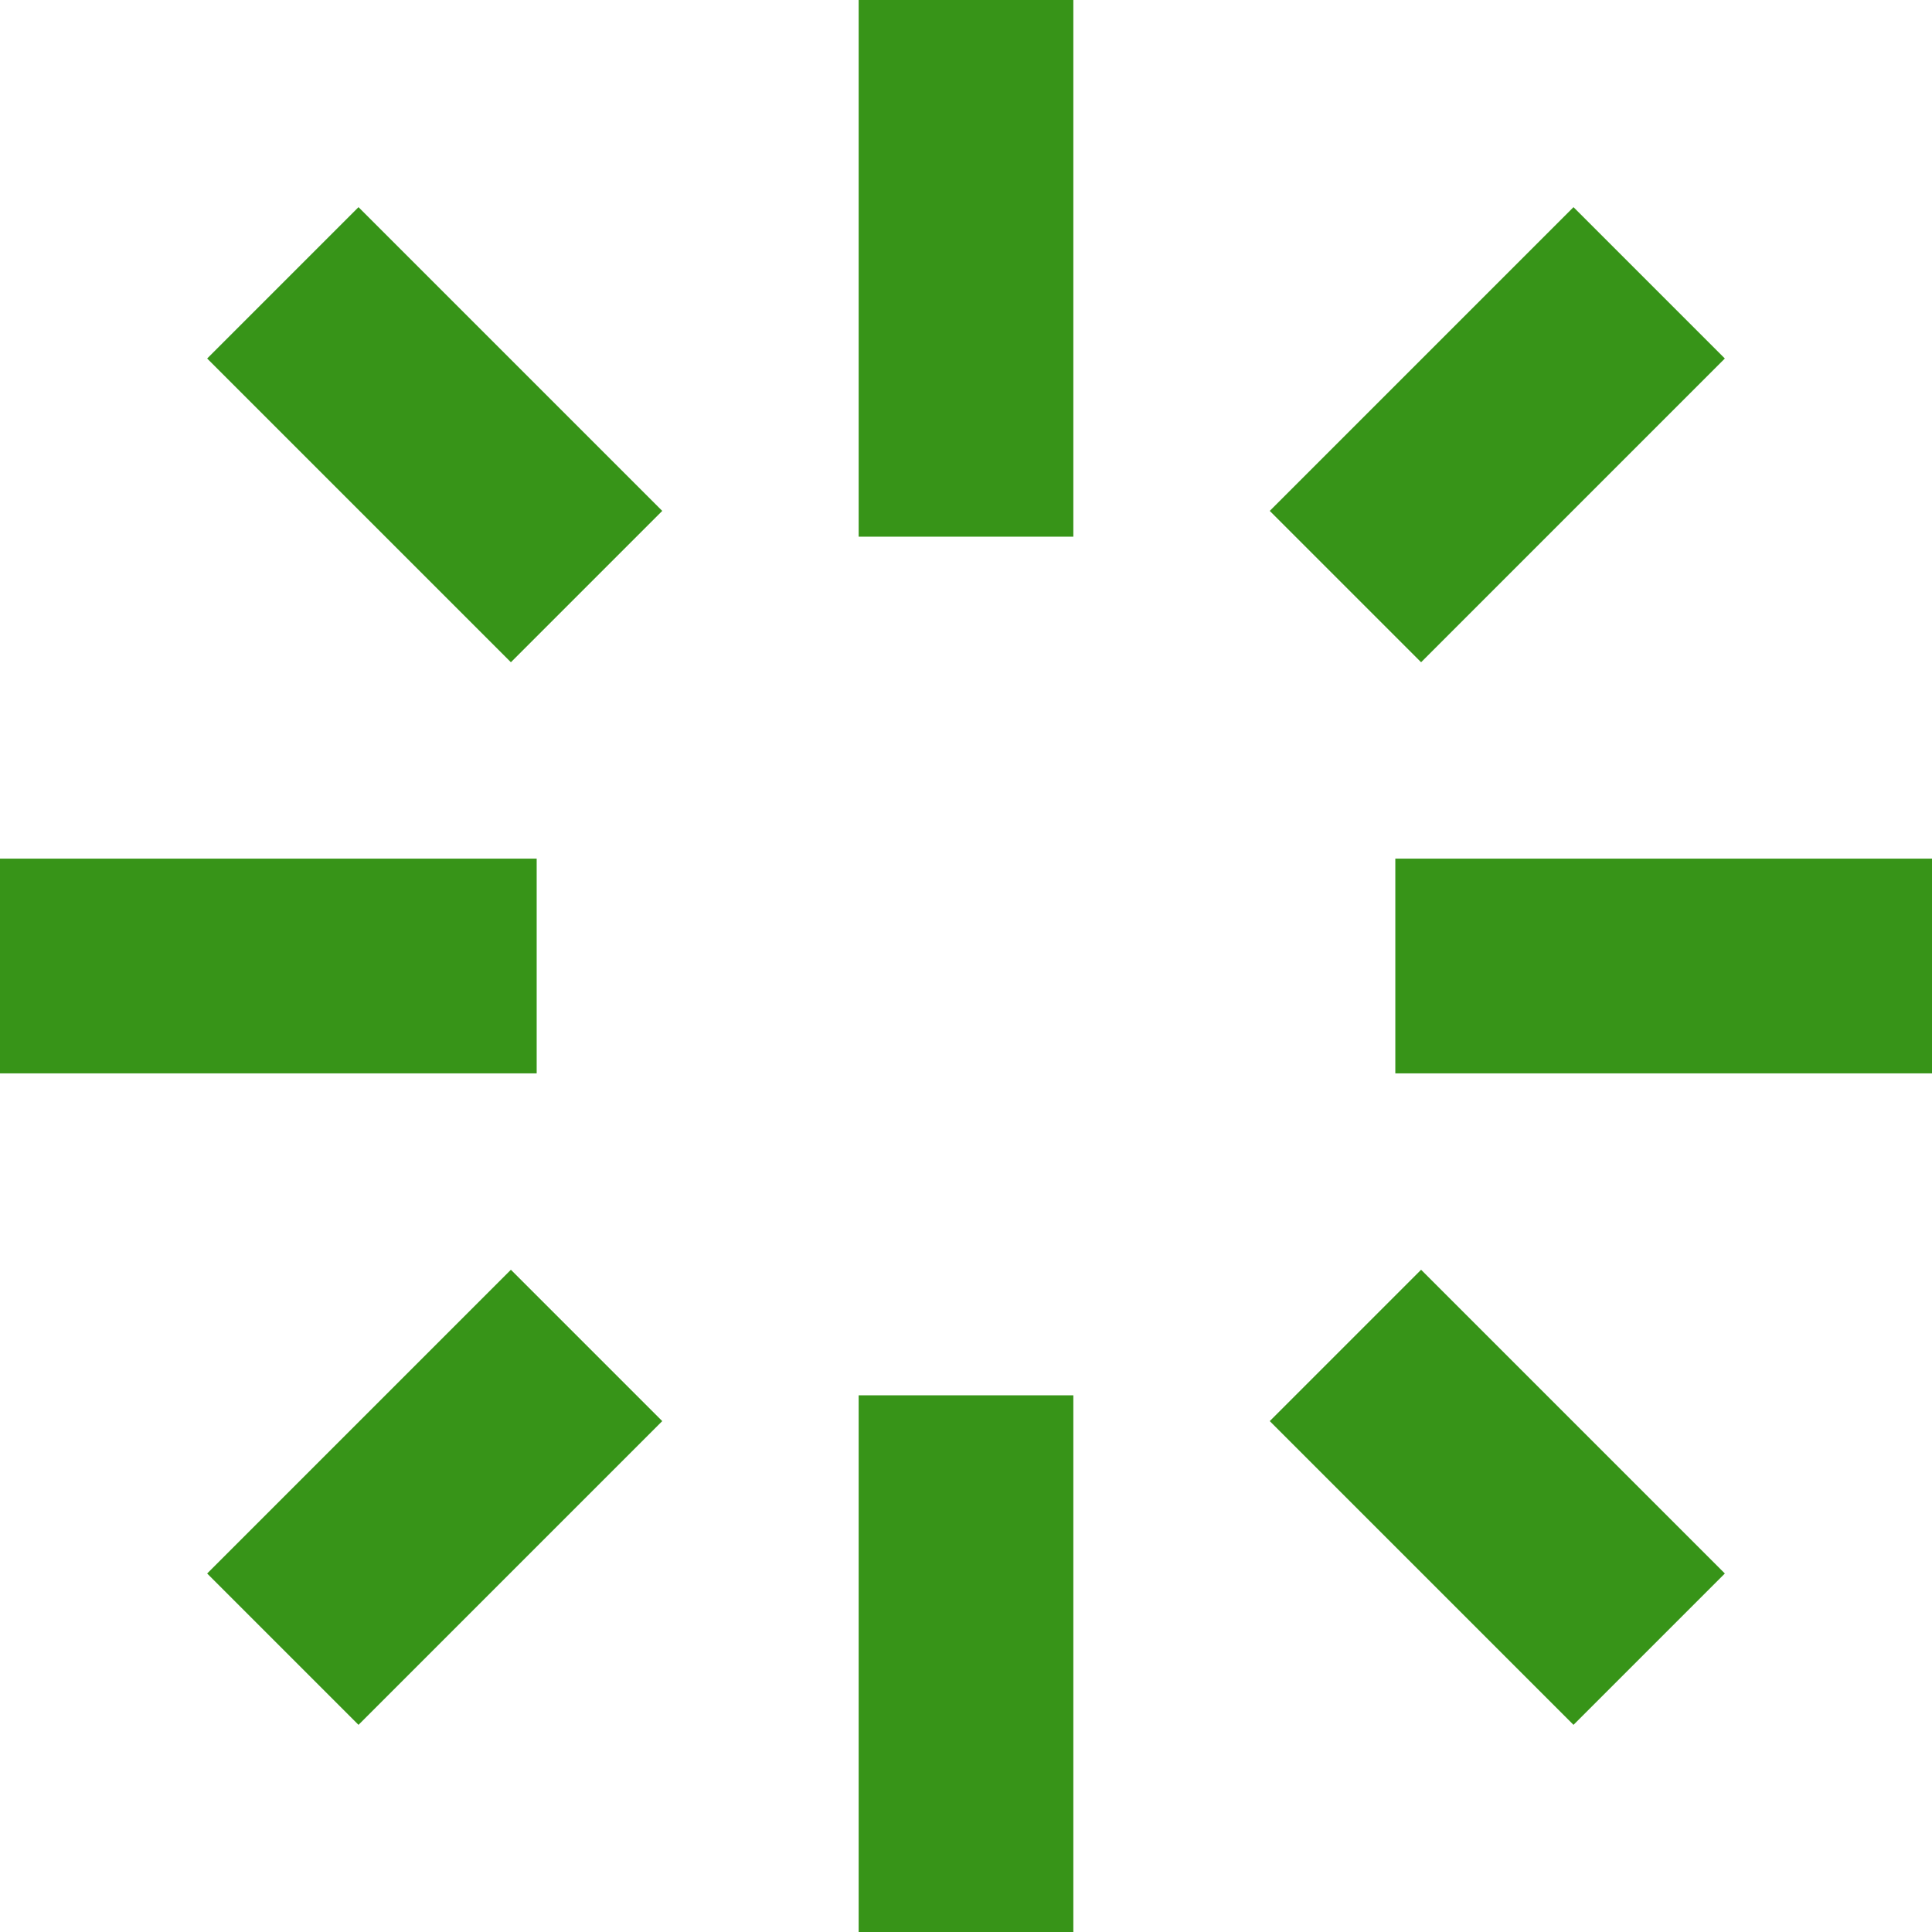 <svg width="41" height="41" viewBox="0 0 41 41" fill="none" xmlns="http://www.w3.org/2000/svg">
<path d="M29.611 22.778V18.222H41V22.778H29.611ZM26.946 10.842L33.392 4.396L36.604 7.608L30.158 14.054L26.946 10.842ZM18.222 29.611H22.778V41H18.222V29.611ZM18.222 0H22.778V11.389H18.222V0ZM4.396 33.392L10.842 26.946L14.054 30.158L7.608 36.604L4.396 33.392ZM4.396 7.608L7.608 4.396L14.054 10.842L10.842 14.054L4.396 7.608ZM11.389 22.778H0V18.222H11.389V22.778ZM36.604 33.392L33.392 36.604L26.946 30.158L30.158 26.946L36.604 33.392Z" fill="#379418"/>
</svg>

